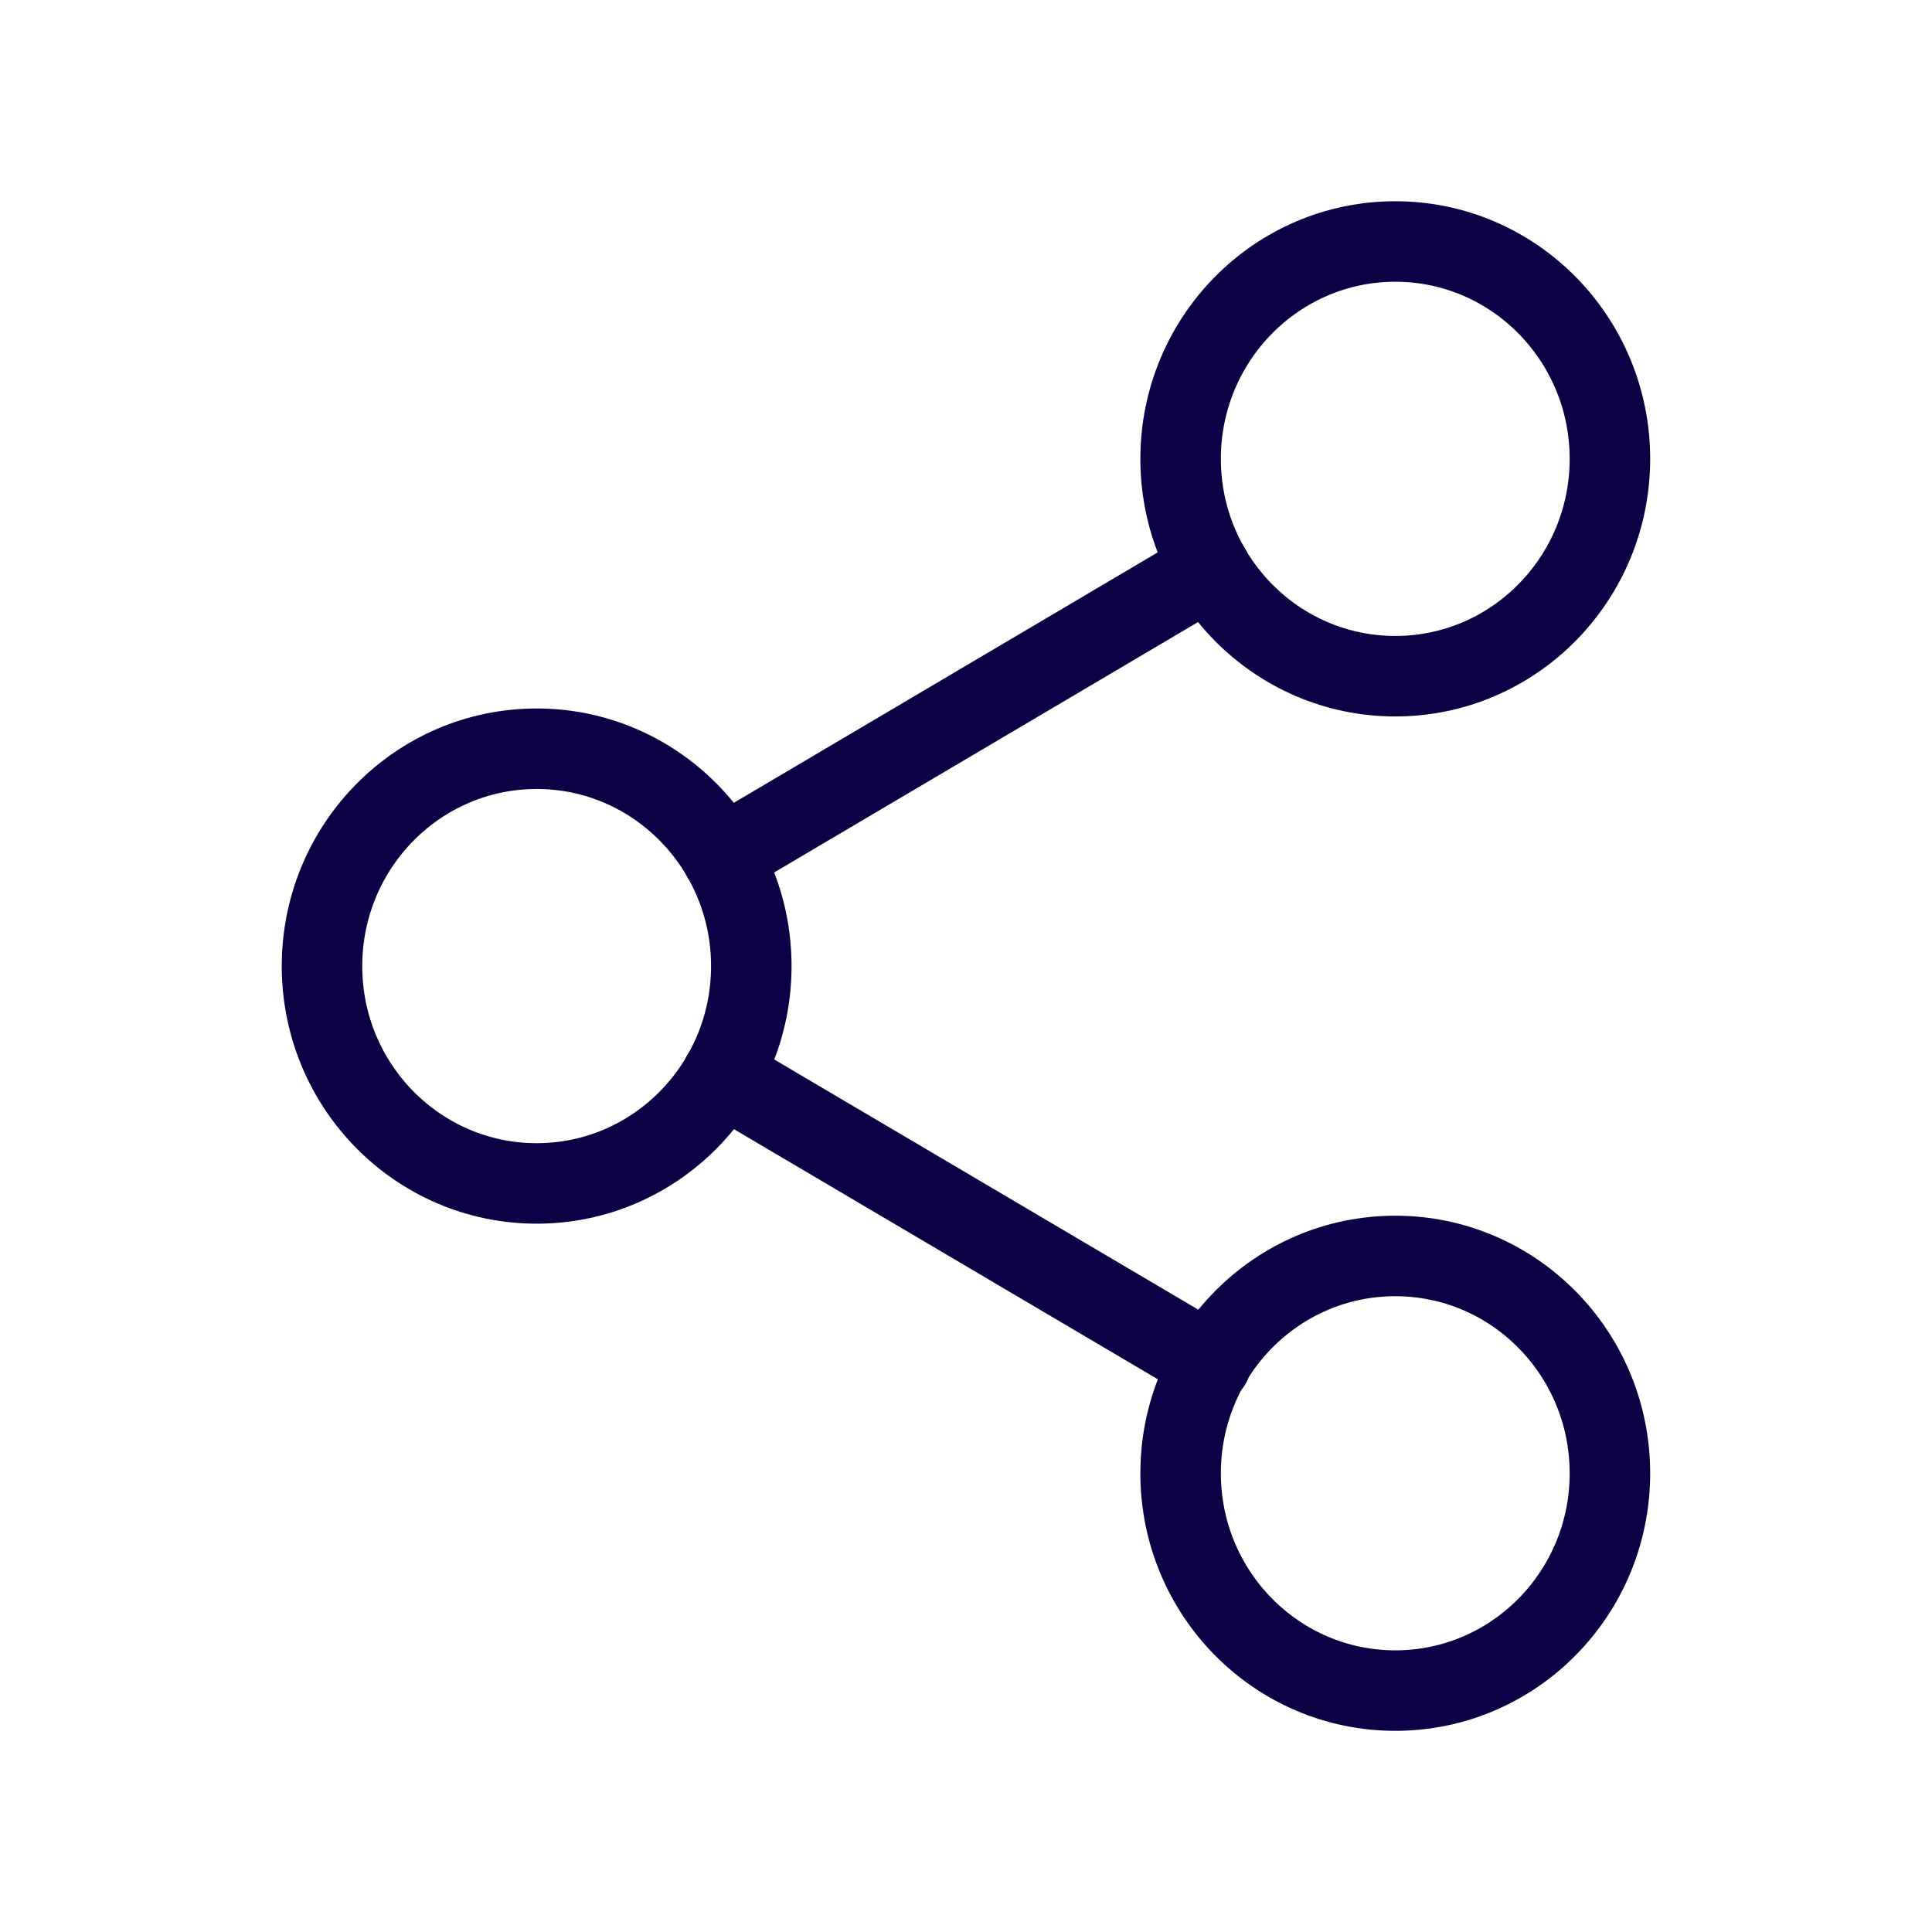 <svg width="24" height="24" viewBox="0 0 24 24" fill="none" xmlns="http://www.w3.org/2000/svg">
<path d="M17.333 8.4C18.805 8.4 19.999 7.191 19.999 5.7C19.999 4.209 18.805 3 17.333 3C15.86 3 14.666 4.209 14.666 5.7C14.666 7.191 15.86 8.4 17.333 8.4Z" stroke="#0E0044" stroke-linecap="round" stroke-linejoin="round"/>
<path d="M6.667 14.701C8.139 14.701 9.333 13.492 9.333 12.001C9.333 10.51 8.139 9.301 6.667 9.301C5.194 9.301 4 10.51 4 12.001C4 13.492 5.194 14.701 6.667 14.701Z" stroke="#0E0044" stroke-linecap="round" stroke-linejoin="round"/>
<path d="M17.333 21.001C18.805 21.001 19.999 19.793 19.999 18.302C19.999 16.81 18.805 15.602 17.333 15.602C15.86 15.602 14.666 16.81 14.666 18.302C14.666 19.793 15.86 21.001 17.333 21.001Z" stroke="#0E0044" stroke-linecap="round" stroke-linejoin="round"/>
<path d="M8.969 13.359L15.04 16.941" stroke="#0E0044" stroke-linecap="round" stroke-linejoin="round"/>
<path d="M15.031 7.059L8.969 10.64" stroke="#0E0044" stroke-linecap="round" stroke-linejoin="round"/>
</svg>
